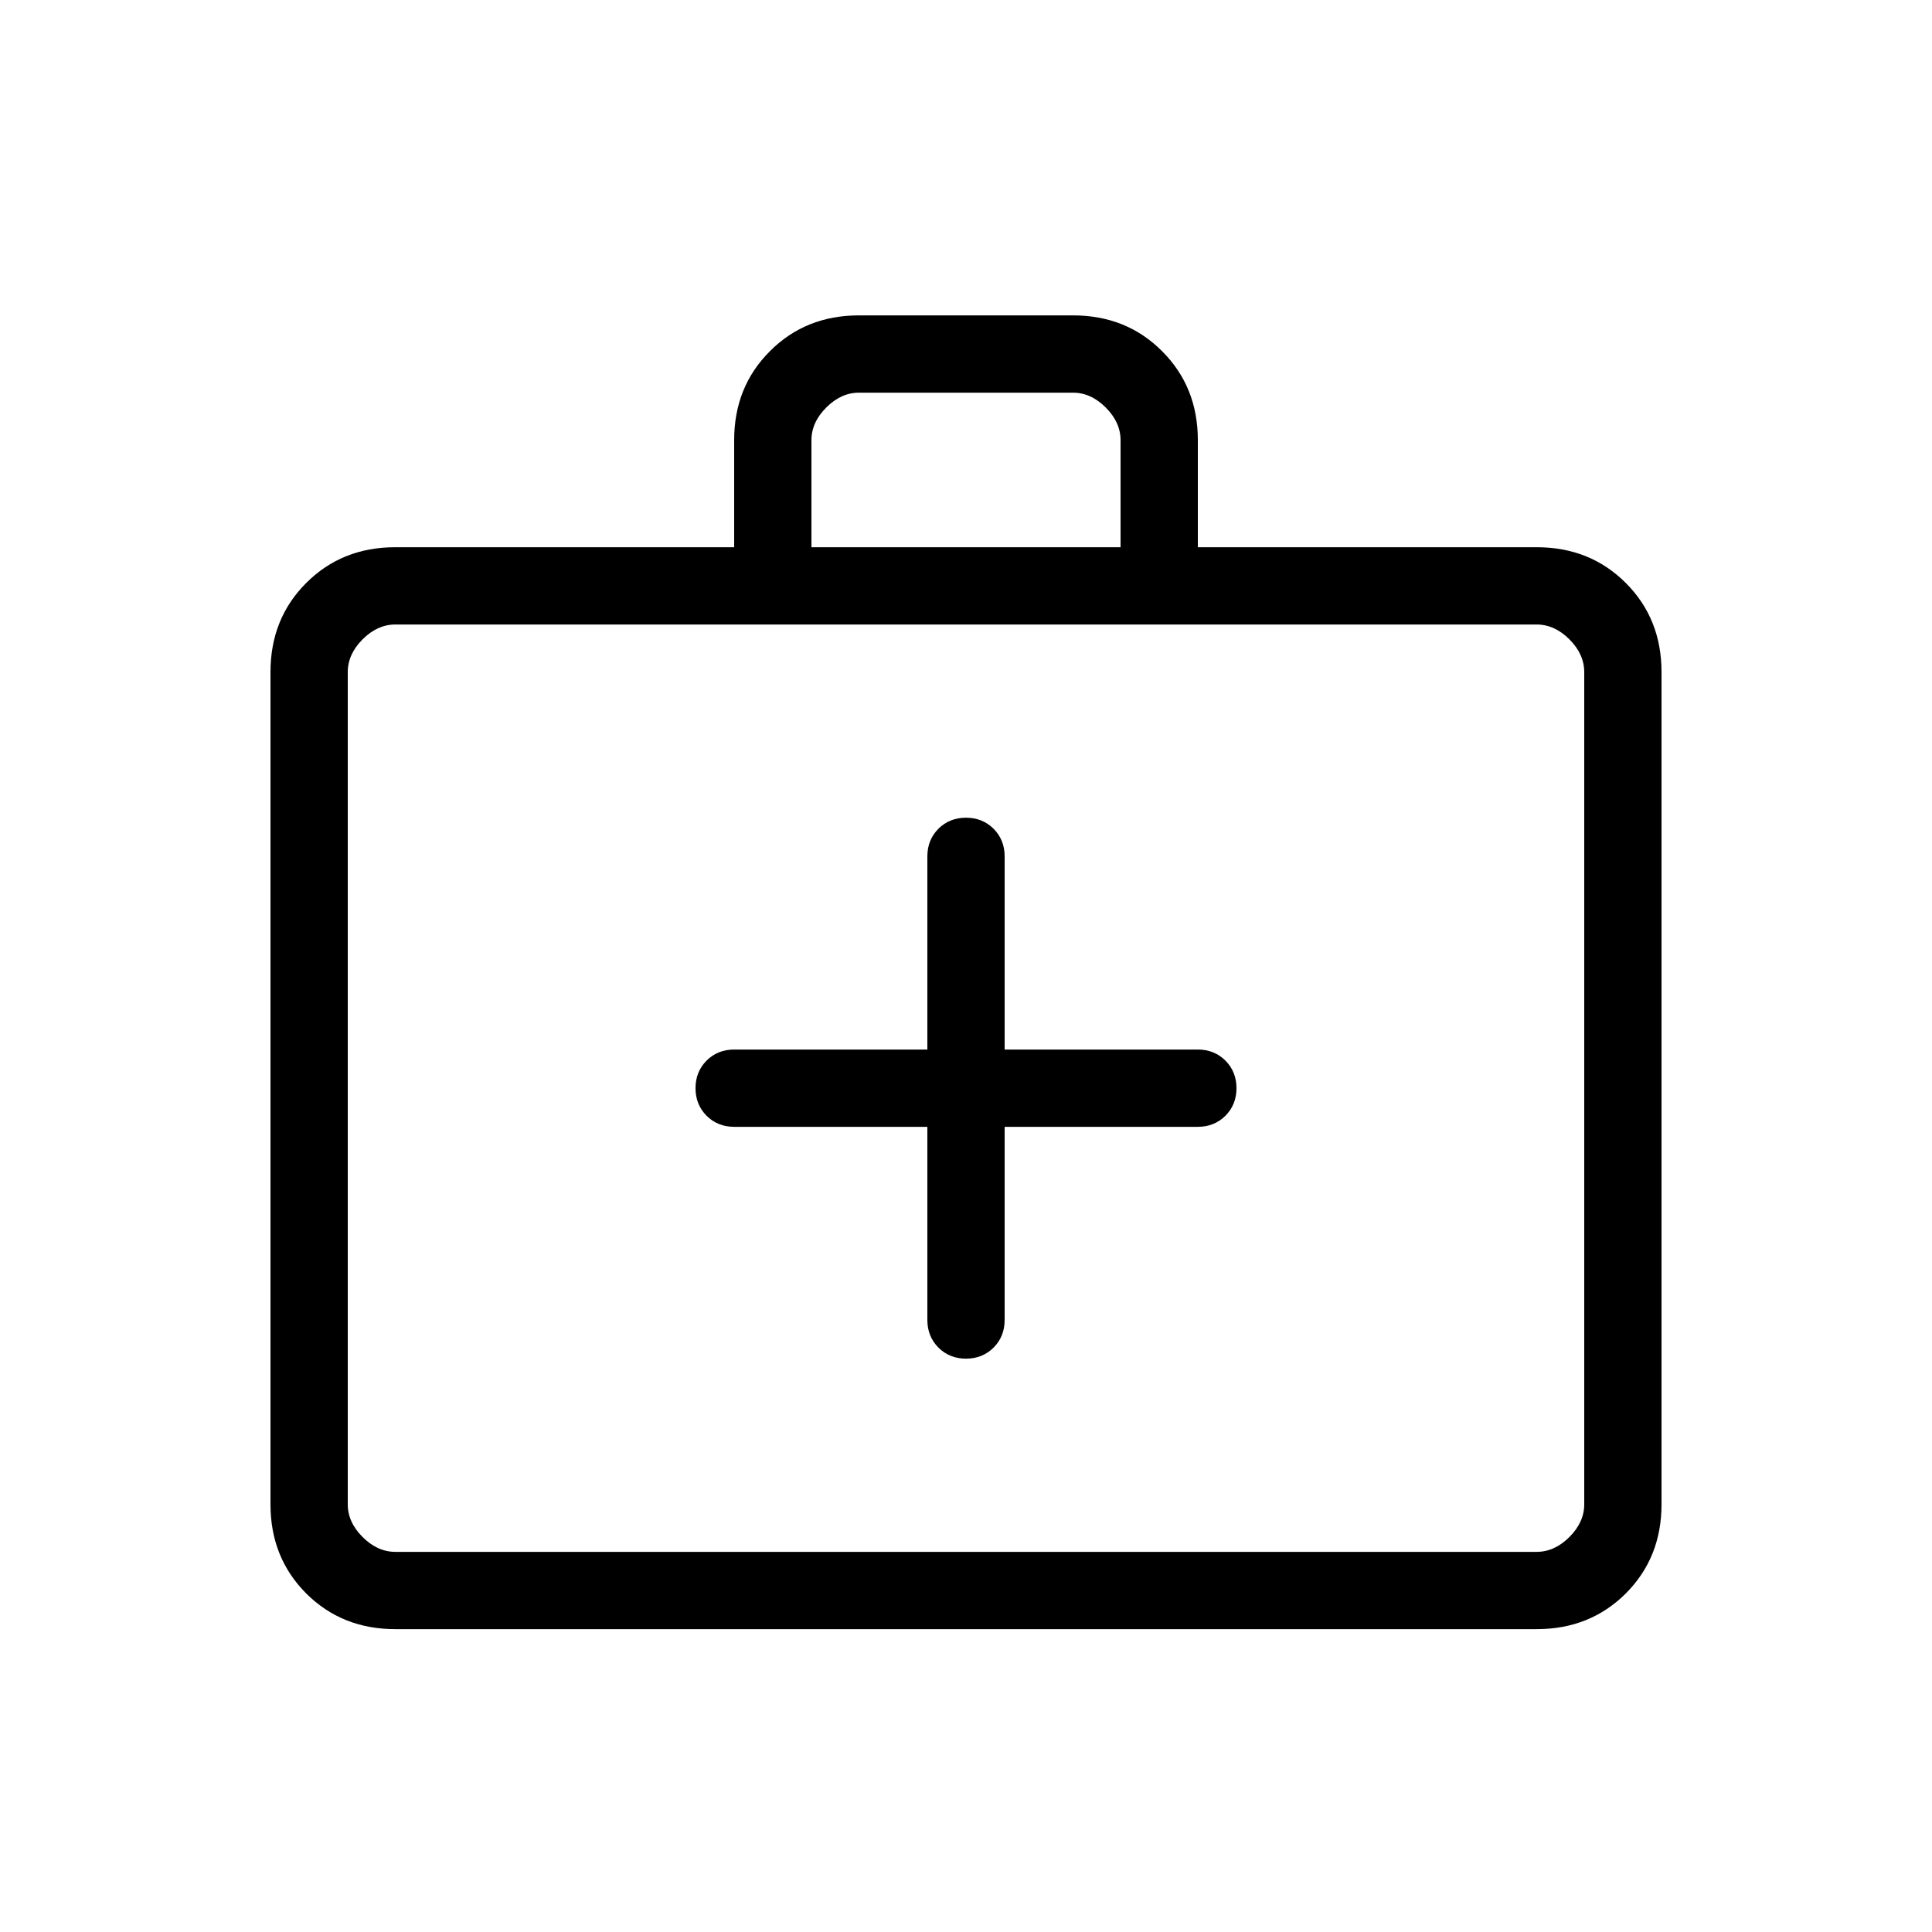 <svg width="25" height="25" viewBox="0 0 25 25" fill="none" xmlns="http://www.w3.org/2000/svg">
<g id="medical_services">
<mask id="mask0_2088_525" style="mask-type:alpha" maskUnits="userSpaceOnUse" x="0" y="0" width="25" height="25">
<rect id="Bounding box" x="0.5" y="0.081" width="24" height="24" fill="currentColor"/>
</mask>
<g mask="url(#mask0_2088_525)">
<path id="medical_services_2" d="M12 14.581V17.081C12 17.223 12.048 17.342 12.143 17.438C12.239 17.533 12.358 17.581 12.5 17.581C12.642 17.581 12.761 17.533 12.857 17.438C12.952 17.342 13 17.223 13 17.081V14.581H15.5C15.642 14.581 15.761 14.533 15.857 14.438C15.952 14.342 16 14.223 16 14.081C16 13.939 15.952 13.82 15.857 13.724C15.761 13.629 15.642 13.581 15.5 13.581H13V11.081C13 10.939 12.952 10.82 12.857 10.724C12.761 10.629 12.642 10.581 12.5 10.581C12.358 10.581 12.239 10.629 12.143 10.724C12.048 10.82 12 10.939 12 11.081V13.581H9.5C9.358 13.581 9.239 13.629 9.143 13.724C9.048 13.82 9 13.939 9 14.081C9 14.223 9.048 14.342 9.143 14.438C9.239 14.533 9.358 14.581 9.5 14.581H12ZM5.115 21.081C4.655 21.081 4.271 20.927 3.962 20.619C3.654 20.31 3.5 19.926 3.5 19.466V8.697C3.5 8.236 3.654 7.852 3.962 7.544C4.271 7.235 4.655 7.081 5.115 7.081H9.5V5.696C9.5 5.236 9.654 4.852 9.963 4.544C10.271 4.235 10.655 4.081 11.116 4.081H13.884C14.345 4.081 14.729 4.235 15.037 4.544C15.346 4.852 15.5 5.236 15.5 5.696V7.081H19.884C20.345 7.081 20.729 7.235 21.038 7.544C21.346 7.852 21.5 8.236 21.5 8.697V19.466C21.5 19.926 21.346 20.31 21.038 20.619C20.729 20.927 20.345 21.081 19.884 21.081H5.115ZM5.115 20.081H19.884C20.038 20.081 20.18 20.017 20.308 19.889C20.436 19.761 20.5 19.62 20.5 19.466V8.697C20.5 8.543 20.436 8.401 20.308 8.273C20.18 8.145 20.038 8.081 19.884 8.081H5.115C4.962 8.081 4.82 8.145 4.692 8.273C4.564 8.401 4.5 8.543 4.5 8.697V19.466C4.5 19.62 4.564 19.761 4.692 19.889C4.82 20.017 4.962 20.081 5.115 20.081ZM10.5 7.081H14.5V5.696C14.5 5.542 14.436 5.401 14.308 5.273C14.18 5.145 14.039 5.081 13.884 5.081H11.116C10.961 5.081 10.82 5.145 10.692 5.273C10.564 5.401 10.5 5.542 10.5 5.696V7.081Z" fill="currentColor"/>
</g>
</g>
</svg>
